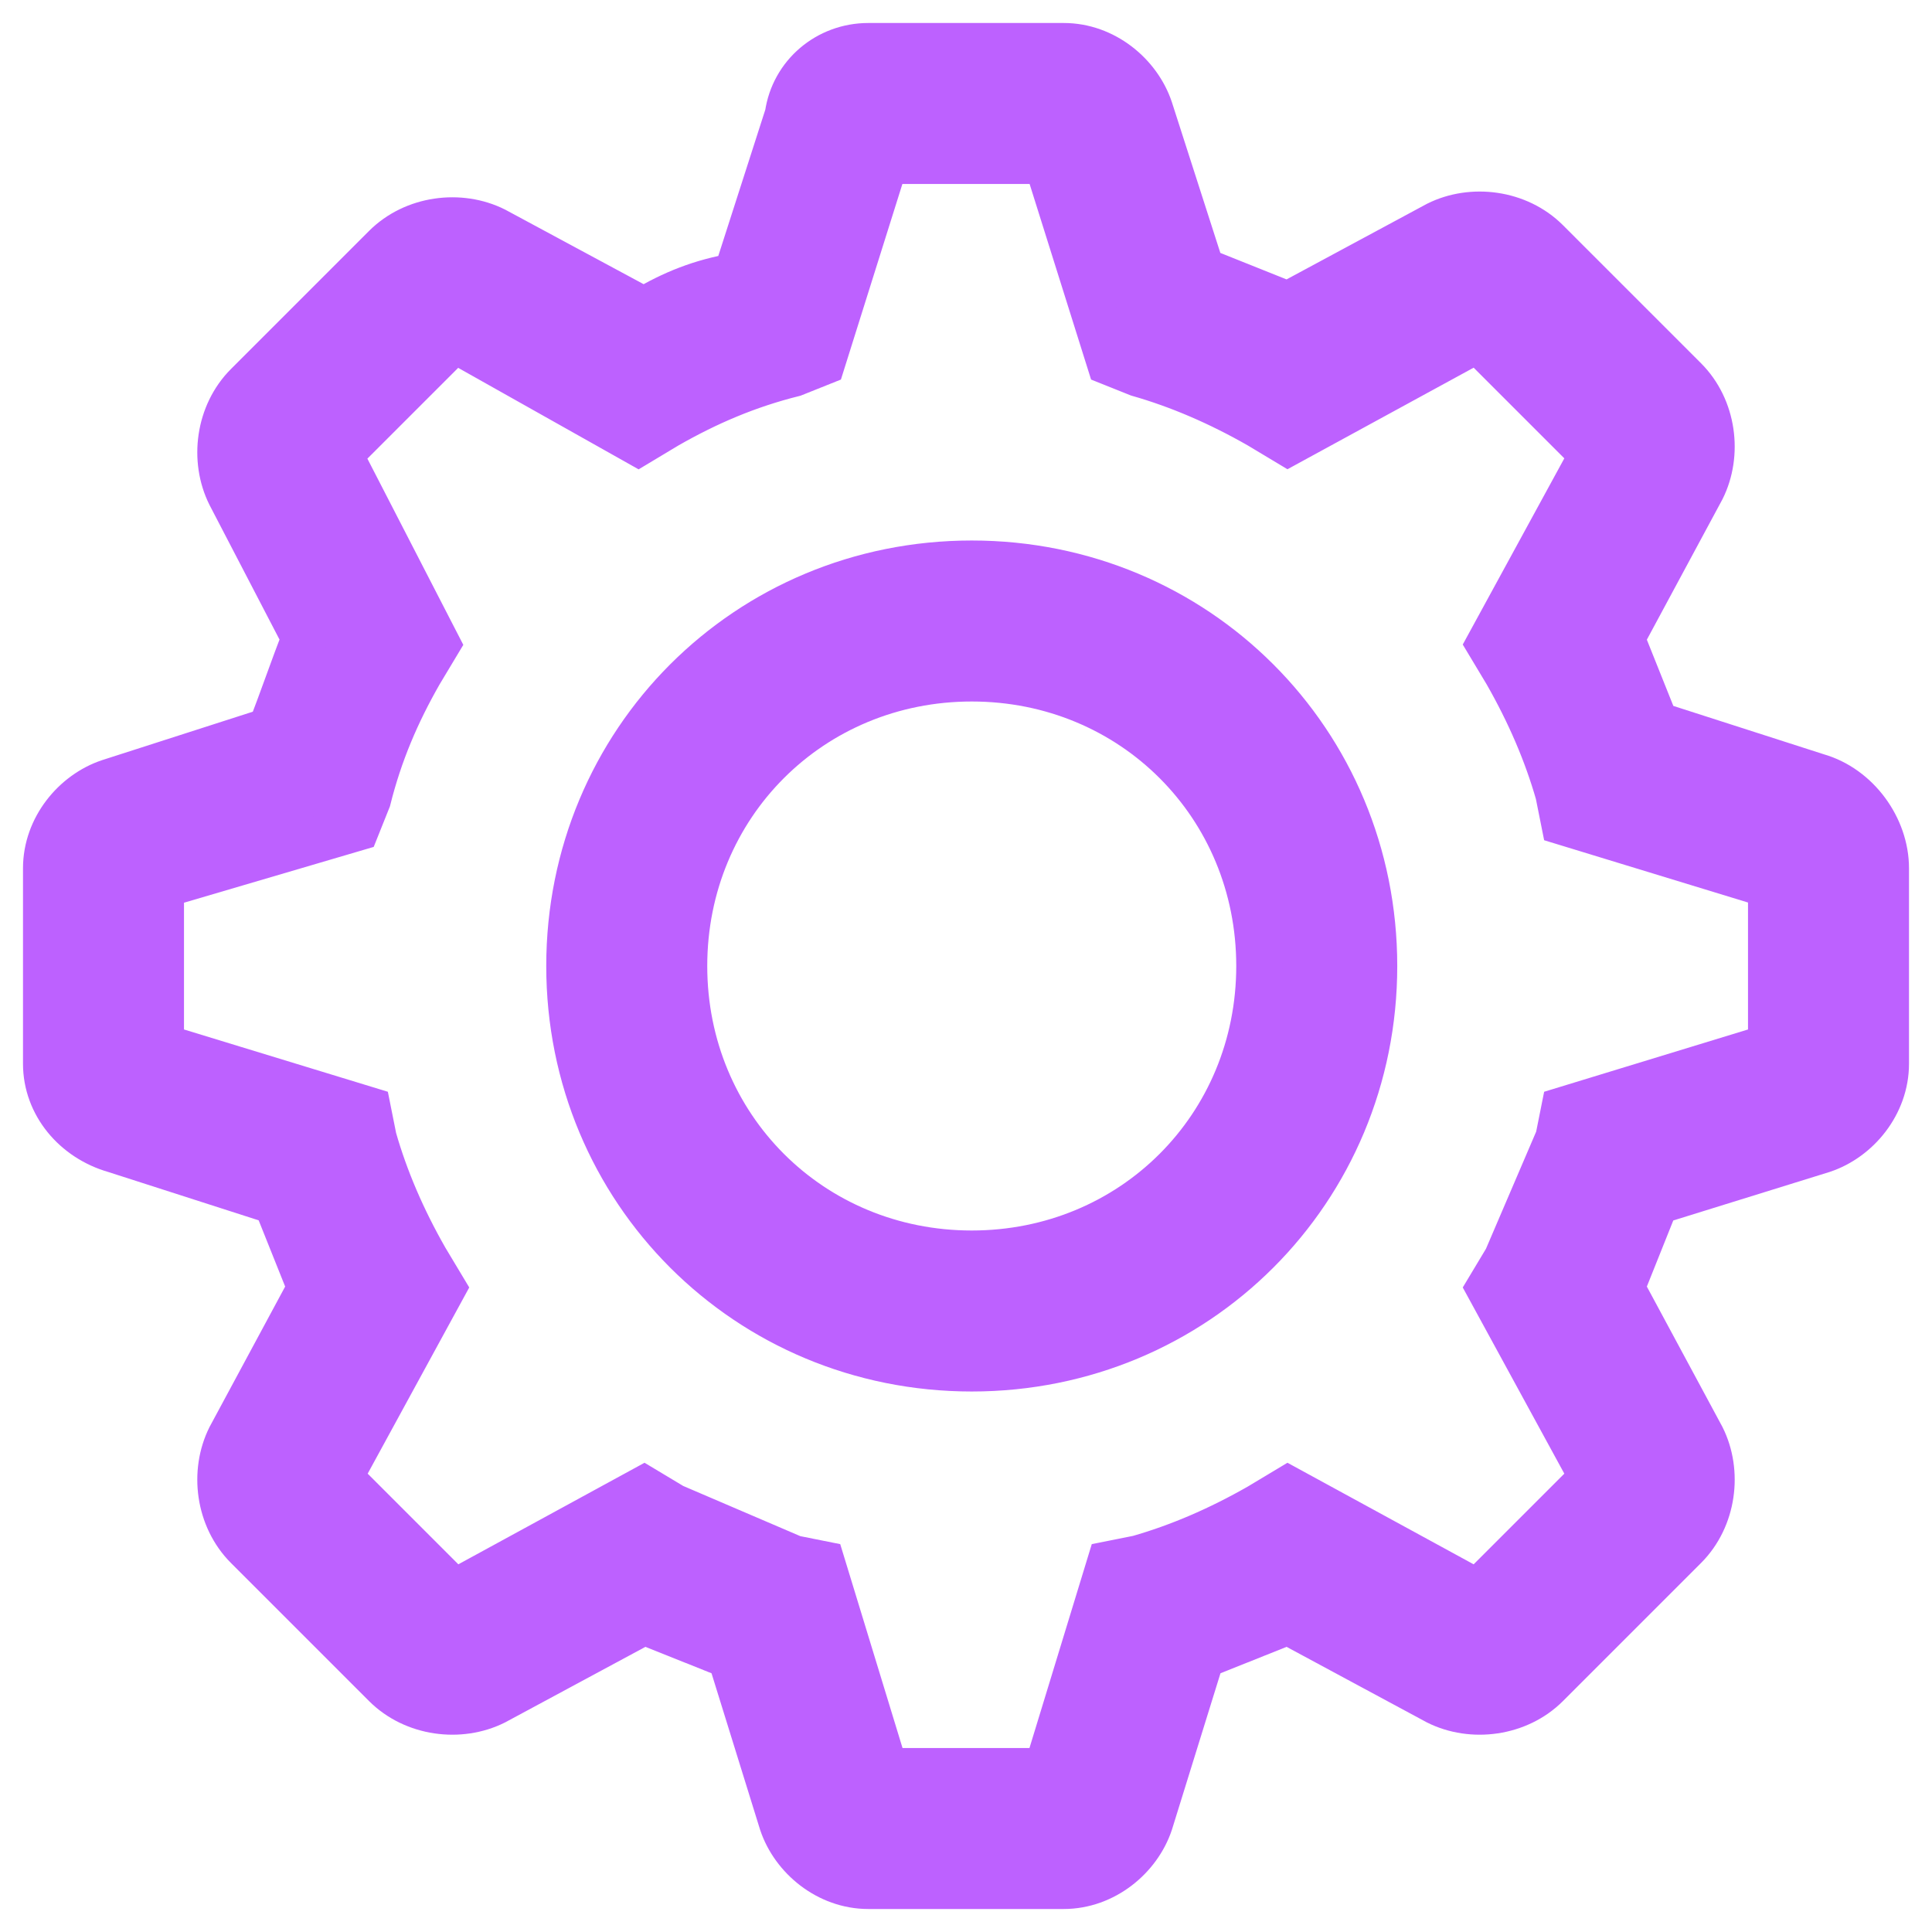 <svg width="42" height="42" viewBox="0 0 42 42" fill="none" xmlns="http://www.w3.org/2000/svg">
<path d="M21.125 12.25C16.25 12.25 12.375 16.125 12.375 21C12.375 25.875 16.25 29.75 21.125 29.75C26 29.75 29.875 25.875 29.875 21C29.875 16.125 26 12.25 21.125 12.25ZM21.125 27.25C17.625 27.25 14.875 24.5 14.875 21C14.875 17.5 17.625 14.75 21.125 14.75C24.625 14.75 27.375 17.5 27.375 21C27.375 24.5 24.625 27.25 21.125 27.25Z" fill="#BD61FF"/>
<path d="M39.5 16.875L36 15.75L35.25 13.875L37 10.625C37.375 9.875 37.25 8.875 36.625 8.25L33.625 5.25C33 4.625 32 4.5 31.25 4.875L28 6.625L26.125 5.875L25 2.375C24.75 1.625 24 1 23.125 1H18.875C18 1 17.25 1.625 17.125 2.5L16 6C15.25 6.125 14.625 6.375 14 6.75L10.75 5C10 4.625 9 4.75 8.375 5.375L5.375 8.375C4.75 9 4.625 10 5 10.75L6.625 13.875C6.375 14.5 6.125 15.25 5.875 15.875L2.375 17C1.625 17.25 1 18 1 18.875V23.125C1 24 1.625 24.75 2.5 25L6 26.125L6.75 28L5 31.25C4.625 32 4.75 33 5.375 33.625L8.375 36.625C9 37.25 10 37.375 10.75 37L14 35.25L15.875 36L17 39.625C17.25 40.375 18 41 18.875 41H23.125C24 41 24.75 40.375 25 39.625L26.125 36L28 35.25L31.25 37C32 37.375 33 37.25 33.625 36.625L36.625 33.625C37.25 33 37.375 32 37 31.25L35.25 28L36 26.125L39.625 25C40.375 24.75 41 24 41 23.125V18.875C41 18 40.375 17.125 39.5 16.875ZM38.5 22.75L34 24.125L33.875 24.75L32.75 27.375L32.375 28L34.625 32.125L32.125 34.625L28 32.375L27.375 32.75C26.5 33.25 25.625 33.625 24.75 33.875L24.125 34L22.75 38.5H19.25L17.875 34L17.25 33.875L14.625 32.75L14 32.375L9.875 34.625L7.375 32.125L9.625 28L9.25 27.375C8.75 26.5 8.375 25.625 8.125 24.75L8 24.125L3.5 22.75V19.25L7.75 18L8 17.375C8.25 16.375 8.625 15.5 9.125 14.625L9.5 14L7.375 9.875L9.875 7.375L13.875 9.625L14.5 9.25C15.375 8.75 16.25 8.375 17.25 8.125L17.875 7.875L19.25 3.5H22.75L24.125 7.875L24.75 8.125C25.625 8.375 26.5 8.75 27.375 9.25L28 9.625L32.125 7.375L34.625 9.875L32.375 14L32.75 14.625C33.25 15.5 33.625 16.375 33.875 17.25L34 17.875L38.5 19.25V22.75Z" fill="#BD61FF"/>
<path d="M21.125 12.25C16.25 12.25 12.375 16.125 12.375 21C12.375 25.875 16.25 29.75 21.125 29.75C26 29.75 29.875 25.875 29.875 21C29.875 16.125 26 12.25 21.125 12.25ZM21.125 27.25C17.625 27.25 14.875 24.5 14.875 21C14.875 17.5 17.625 14.75 21.125 14.75C24.625 14.75 27.375 17.5 27.375 21C27.375 24.5 24.625 27.25 21.125 27.25Z" stroke="#BD61FF"/>
<path d="M39.5 16.875L36 15.75L35.25 13.875L37 10.625C37.375 9.875 37.25 8.875 36.625 8.25L33.625 5.25C33 4.625 32 4.5 31.25 4.875L28 6.625L26.125 5.875L25 2.375C24.75 1.625 24 1 23.125 1H18.875C18 1 17.25 1.625 17.125 2.5L16 6C15.25 6.125 14.625 6.375 14 6.75L10.75 5C10 4.625 9 4.75 8.375 5.375L5.375 8.375C4.75 9 4.625 10 5 10.75L6.625 13.875C6.375 14.5 6.125 15.25 5.875 15.875L2.375 17C1.625 17.25 1 18 1 18.875V23.125C1 24 1.625 24.75 2.5 25L6 26.125L6.75 28L5 31.25C4.625 32 4.75 33 5.375 33.625L8.375 36.625C9 37.25 10 37.375 10.75 37L14 35.25L15.875 36L17 39.625C17.25 40.375 18 41 18.875 41H23.125C24 41 24.75 40.375 25 39.625L26.125 36L28 35.25L31.25 37C32 37.375 33 37.25 33.625 36.625L36.625 33.625C37.25 33 37.375 32 37 31.25L35.25 28L36 26.125L39.625 25C40.375 24.75 41 24 41 23.125V18.875C41 18 40.375 17.125 39.5 16.875ZM38.5 22.75L34 24.125L33.875 24.75L32.75 27.375L32.375 28L34.625 32.125L32.125 34.625L28 32.375L27.375 32.75C26.5 33.25 25.625 33.625 24.75 33.875L24.125 34L22.75 38.5H19.25L17.875 34L17.25 33.875L14.625 32.75L14 32.375L9.875 34.625L7.375 32.125L9.625 28L9.25 27.375C8.75 26.5 8.375 25.625 8.125 24.75L8 24.125L3.5 22.75V19.25L7.75 18L8 17.375C8.25 16.375 8.625 15.5 9.125 14.625L9.5 14L7.375 9.875L9.875 7.375L13.875 9.625L14.5 9.25C15.375 8.75 16.25 8.375 17.25 8.125L17.875 7.875L19.25 3.5H22.75L24.125 7.875L24.75 8.125C25.625 8.375 26.5 8.75 27.375 9.25L28 9.625L32.125 7.375L34.625 9.875L32.375 14L32.75 14.625C33.25 15.5 33.625 16.375 33.875 17.25L34 17.875L38.5 19.25V22.75Z" stroke="#BD61FF"/>
</svg>
